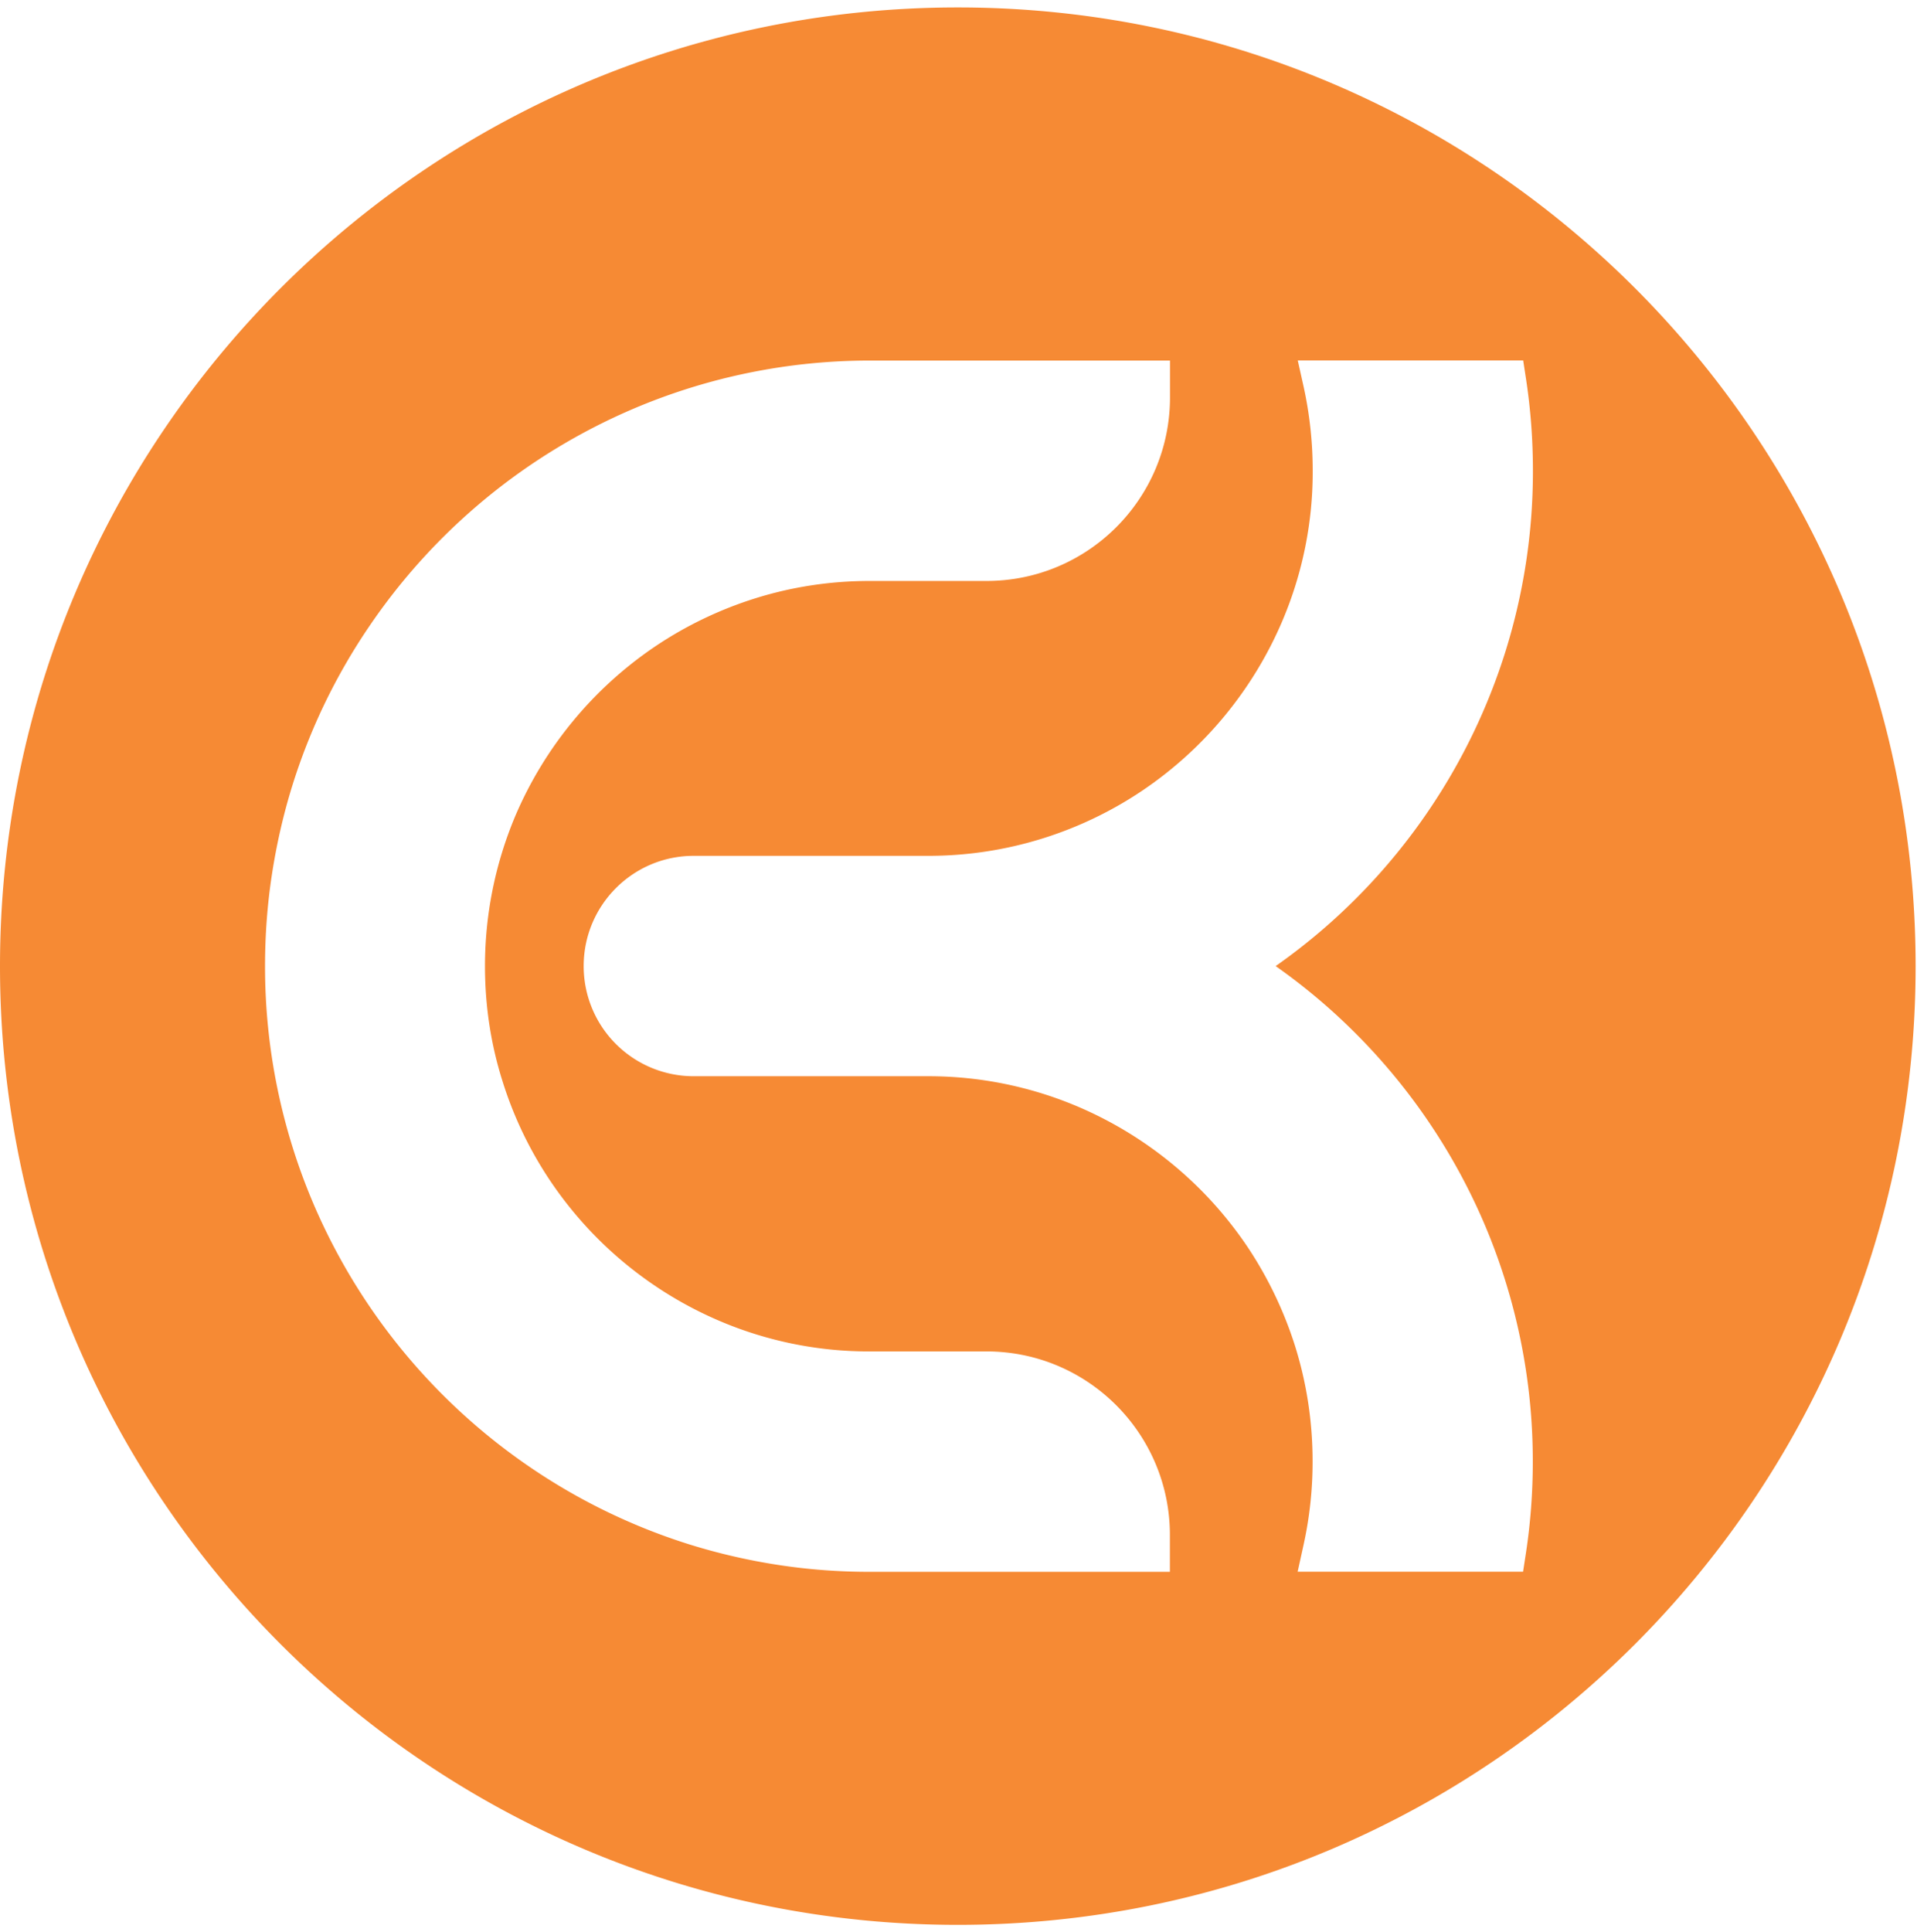<svg xmlns="http://www.w3.org/2000/svg" width="129" height="130" fill="none" viewBox="0 0 129 130"><path fill="#f68a34" d="M64.454.5C28.856.5 0 29.383 0 65.004S28.856 129.5 64.454 129.5s64.453-28.875 64.453-64.496C128.907 29.382 100.059.5 64.454.5m14.295 105.25H58.522c-2.089 0-4.155-.156-6.173-.468a41 41 0 0 1-5.893-1.357 40.6 40.6 0 0 1-10.663-5.133 40.9 40.9 0 0 1-14.748-17.916 40.7 40.7 0 0 1-3.21-15.857v-.015q0-3.161.467-6.193c.311-2.02.764-4.001 1.356-5.912a40.4 40.4 0 0 1 5.129-10.67A40.87 40.87 0 0 1 42.69 27.472a40.6 40.6 0 0 1 15.846-3.214h20.196v2.48c0 6.825-5.534 12.347-12.339 12.347h-7.849c-2.697 0-5.277.406-7.7 1.163a26 26 0 0 0-6.782 3.26A26.12 26.12 0 0 0 34.67 54.91a26 26 0 0 0-2.034 10.093c0 2.699.405 5.28 1.17 7.706a25.8 25.8 0 0 0 3.25 6.778 26.04 26.04 0 0 0 11.403 9.399 25.6 25.6 0 0 0 10.078 2.035h7.85c6.812 0 12.338 5.53 12.338 12.347v2.481zm24.405-74.028c0 4.189-.647 8.245-1.832 12.059a40.7 40.7 0 0 1-5.129 10.67 40.7 40.7 0 0 1-10.351 10.545 40.83 40.83 0 0 1 14.1 17.472 40.7 40.7 0 0 1 3.204 15.849v.015c0 2.083-.156 4.134-.46 6.139l-.195 1.271H87.323l.398-1.81c.397-1.801.608-3.673.608-5.6 0-2.698-.406-5.28-1.162-7.714a26.3 26.3 0 0 0-3.25-6.778 26.1 26.1 0 0 0-11.404-9.398 25.7 25.7 0 0 0-10.078-2.036H46.682a7.404 7.404 0 0 1-7.405-7.41c0-4.095 3.313-7.417 7.405-7.417h15.753a25.77 25.77 0 0 0 14.474-4.415 26.1 26.1 0 0 0 9.393-11.411 25.6 25.6 0 0 0 2.034-10.085c0-1.935-.21-3.806-.6-5.6l-.405-1.818h15.168l.195 1.272c.304 2.004.46 4.056.46 6.138z"/></svg>